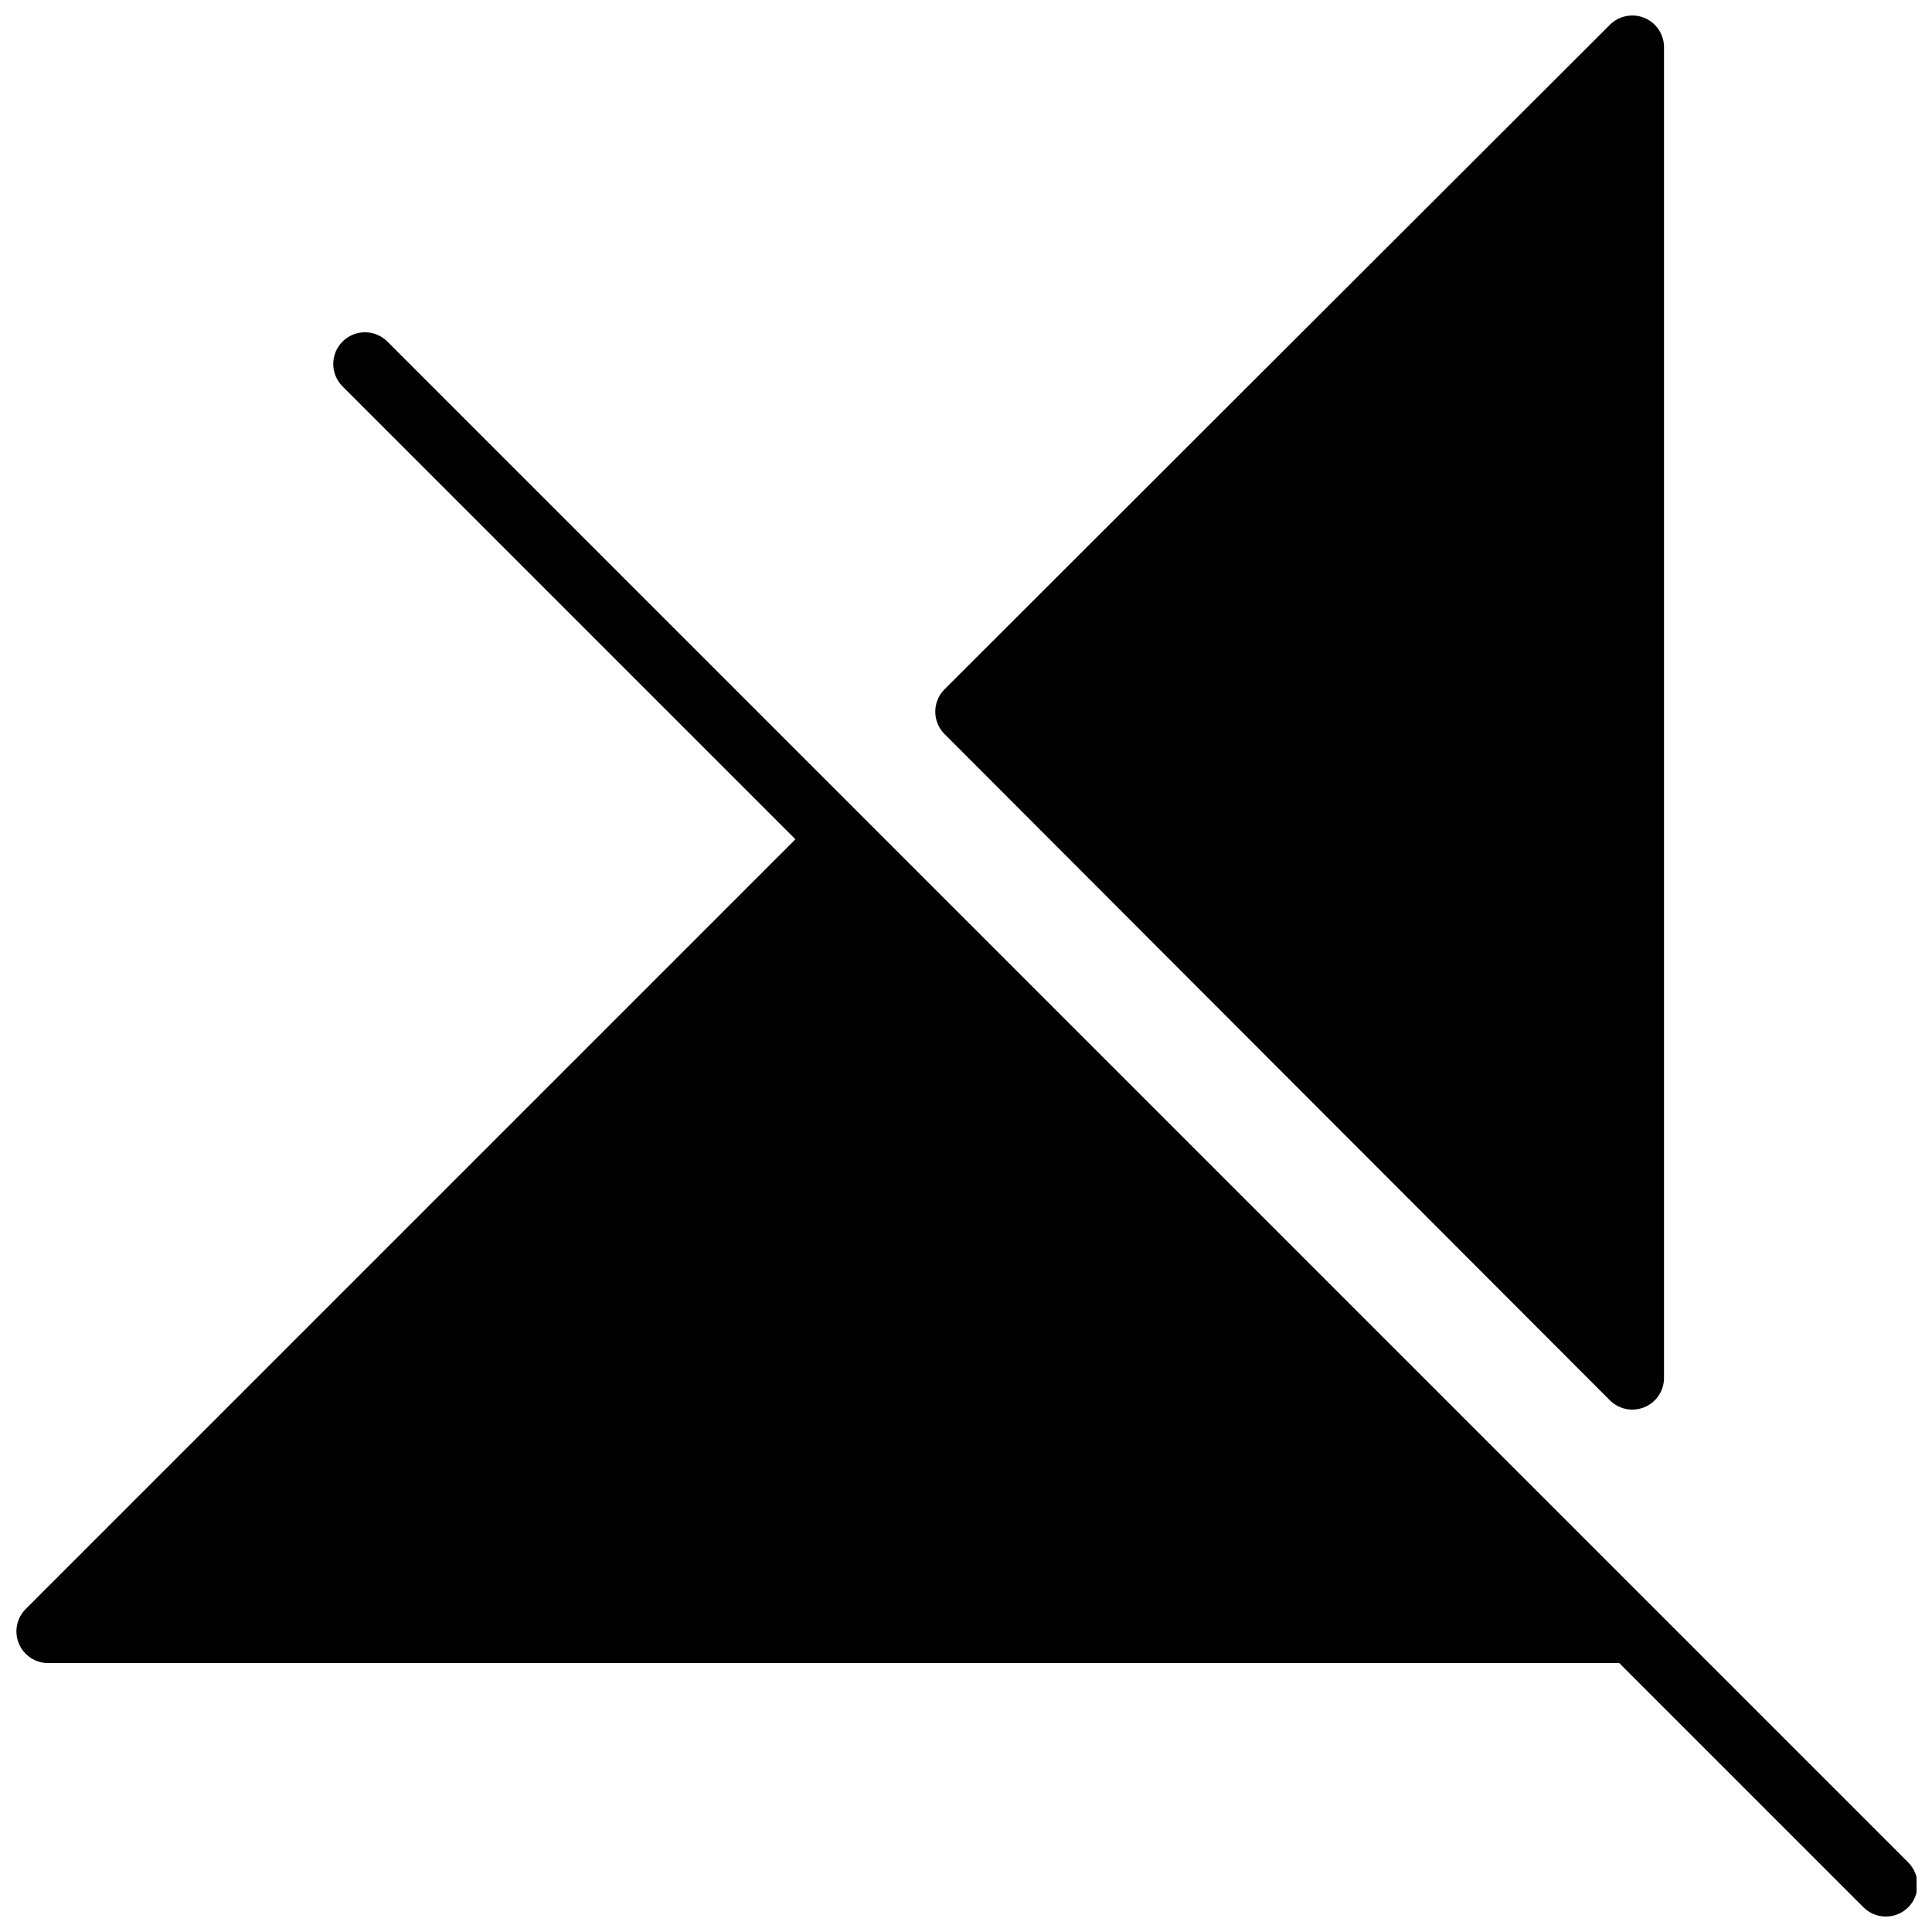 <?xml version="1.0" encoding="UTF-8"?>
<!-- Uploaded to: ICON Repo, www.svgrepo.com, Generator: ICON Repo Mixer Tools -->
<svg width="800px" height="800px" version="1.1" viewBox="144 144 512 512" xmlns="http://www.w3.org/2000/svg">
 <defs>
  <clipPath id="b">
   <path d="m148.09 232h503.81v419.9h-503.81z"/>
  </clipPath>
  <clipPath id="a">
   <path d="m391 148.09h194v369.91h-194z"/>
  </clipPath>
 </defs>
 <g>
  <g clip-path="url(#b)">
   <path d="m649.7 637.57-403.05-403.05c-3.273-3.281-8.598-3.281-11.875 0-3.281 3.281-3.281 8.59 0 11.875l120.02 120.02-203.98 203.98c-2.402 2.402-3.125 6.012-1.82 9.152 1.301 3.141 4.367 5.184 7.758 5.184h416.36l64.715 64.715c1.641 1.637 3.789 2.457 5.938 2.457 2.148 0 4.301-0.824 5.938-2.461 3.273-3.281 3.273-8.59 0-11.871z"/>
  </g>
  <g clip-path="url(#a)">
   <path d="m570.64 515.1c1.602 1.613 3.75 2.461 5.941 2.461 1.074 0 2.168-0.211 3.207-0.637 3.144-1.293 5.191-4.359 5.191-7.762v-352.66c0-3.391-2.039-6.457-5.18-7.758-3.133-1.293-6.75-0.578-9.152 1.812l-176.33 176.1c-1.578 1.578-2.461 3.703-2.461 5.938 0 2.227 0.883 4.367 2.453 5.938z"/>
  </g>
 </g>
</svg>